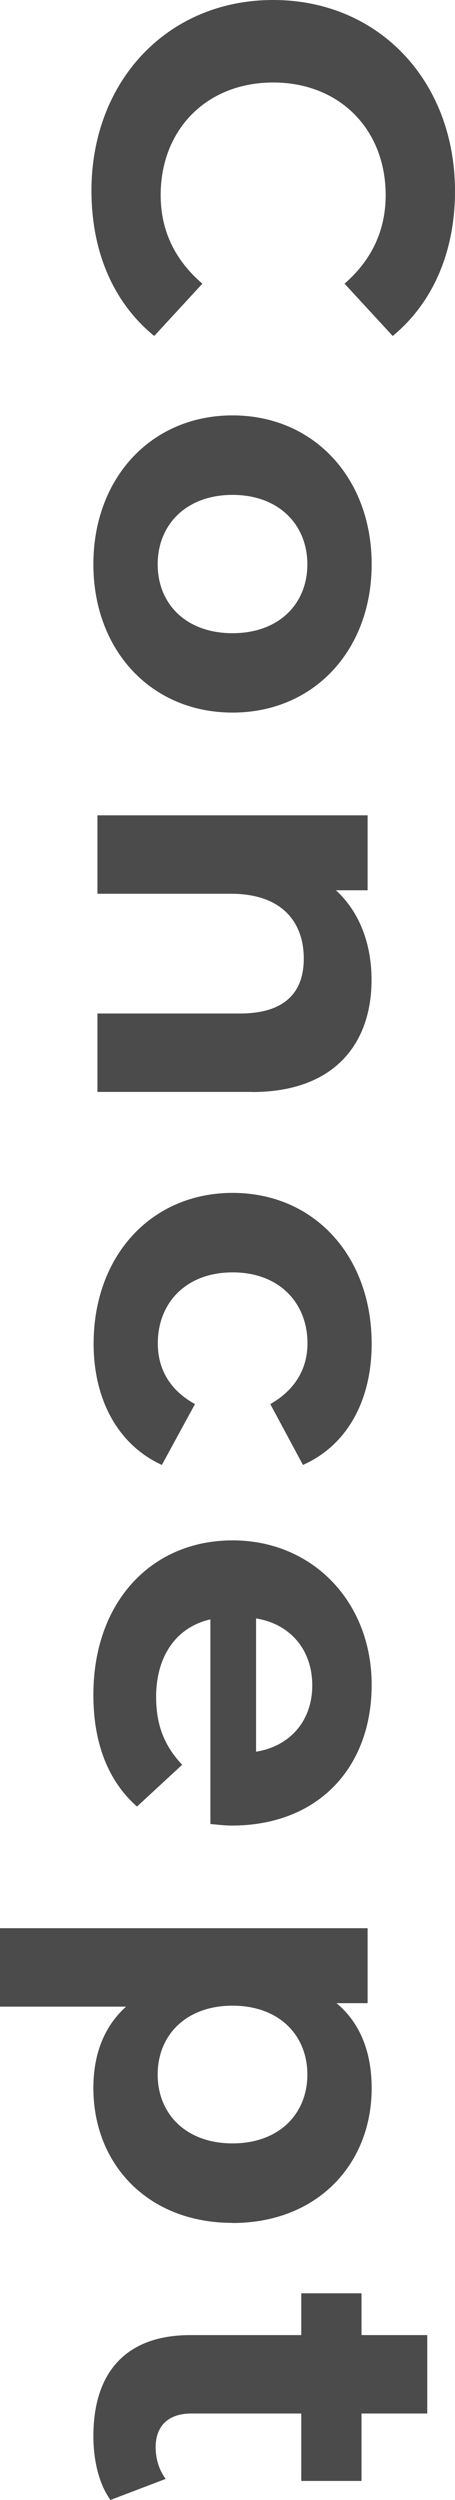 <?xml version="1.0" encoding="UTF-8"?><svg id="_イヤー_2" xmlns="http://www.w3.org/2000/svg" viewBox="0 0 38.06 208.78"><defs><style>.cls-1{fill:#4b4b4b;}</style></defs><g id="concept"><g><path class="cls-1" d="M22.85,0c8.86,0,15.21,6.8,15.21,15.96,0,5.08-1.85,9.33-5.21,12.1l-4.03-4.37c2.27-1.97,3.44-4.45,3.44-7.39,0-5.5-3.86-9.41-9.41-9.41s-9.41,3.91-9.41,9.41c0,2.94,1.18,5.42,3.49,7.39l-4.03,4.37c-3.4-2.77-5.25-7.01-5.25-12.14C7.65,6.8,13.99,0,22.85,0Z"/><path class="cls-1" d="M19.45,34.69c6.81,0,11.64,5.25,11.64,12.43s-4.83,12.39-11.64,12.39-11.64-5.21-11.64-12.39,4.83-12.43,11.64-12.43Zm0,18.19c3.91,0,6.26-2.48,6.26-5.75s-2.35-5.8-6.26-5.8-6.26,2.52-6.26,5.8,2.35,5.75,6.26,5.75Z"/><path class="cls-1" d="M21.09,91.19H8.15v-6.55h11.93c3.65,0,5.33-1.68,5.33-4.58,0-3.15-1.93-5.42-6.09-5.42H8.15v-6.55H30.75v6.26h-2.65c1.93,1.76,2.98,4.41,2.98,7.48,0,5.33-3.11,9.37-10,9.37Z"/><path class="cls-1" d="M19.45,99.62c6.81,0,11.64,5.25,11.64,12.6,0,4.75-2.06,8.49-5.75,10.12l-2.73-5.08c2.14-1.22,3.11-3.02,3.11-5.08,0-3.32-2.31-5.92-6.26-5.92s-6.26,2.6-6.26,5.92c0,2.06,.92,3.87,3.11,5.08l-2.77,5.08c-3.61-1.64-5.71-5.38-5.71-10.12,0-7.35,4.83-12.6,11.64-12.6Z"/><path class="cls-1" d="M17.6,152.34v-17.1c-2.81,.63-4.54,3.02-4.54,6.47,0,2.39,.71,4.12,2.18,5.67l-3.78,3.49c-2.39-2.1-3.65-5.25-3.65-9.33,0-7.81,4.91-12.9,11.64-12.9s11.64,5.17,11.64,12.06-4.45,11.76-11.72,11.76c-.5,0-1.22-.08-1.76-.13Zm3.82-17.18v11.13c2.86-.46,4.7-2.6,4.7-5.54s-1.81-5.12-4.7-5.59Z"/><path class="cls-1" d="M19.45,185.64c-7.1,0-11.64-4.92-11.64-11.26,0-2.81,.88-5.12,2.73-6.8H0v-6.55H30.75v6.26h-2.6c1.97,1.64,2.94,4.08,2.94,7.1,0,6.34-4.54,11.26-11.64,11.26Zm0-6.64c3.91,0,6.26-2.48,6.26-5.75s-2.35-5.75-6.26-5.75-6.26,2.48-6.26,5.75,2.35,5.75,6.26,5.75Z"/><path class="cls-1" d="M9.24,208.78c-.97-1.34-1.43-3.32-1.43-5.33,0-5.33,2.73-8.44,8.11-8.44h9.28v-3.49h5.04v3.49h5.5v6.55h-5.5v5.63h-5.04v-5.63h-9.2c-1.93,0-2.98,1.05-2.98,2.81,0,.97,.29,1.93,.84,2.65l-4.62,1.76Z"/></g></g></svg>